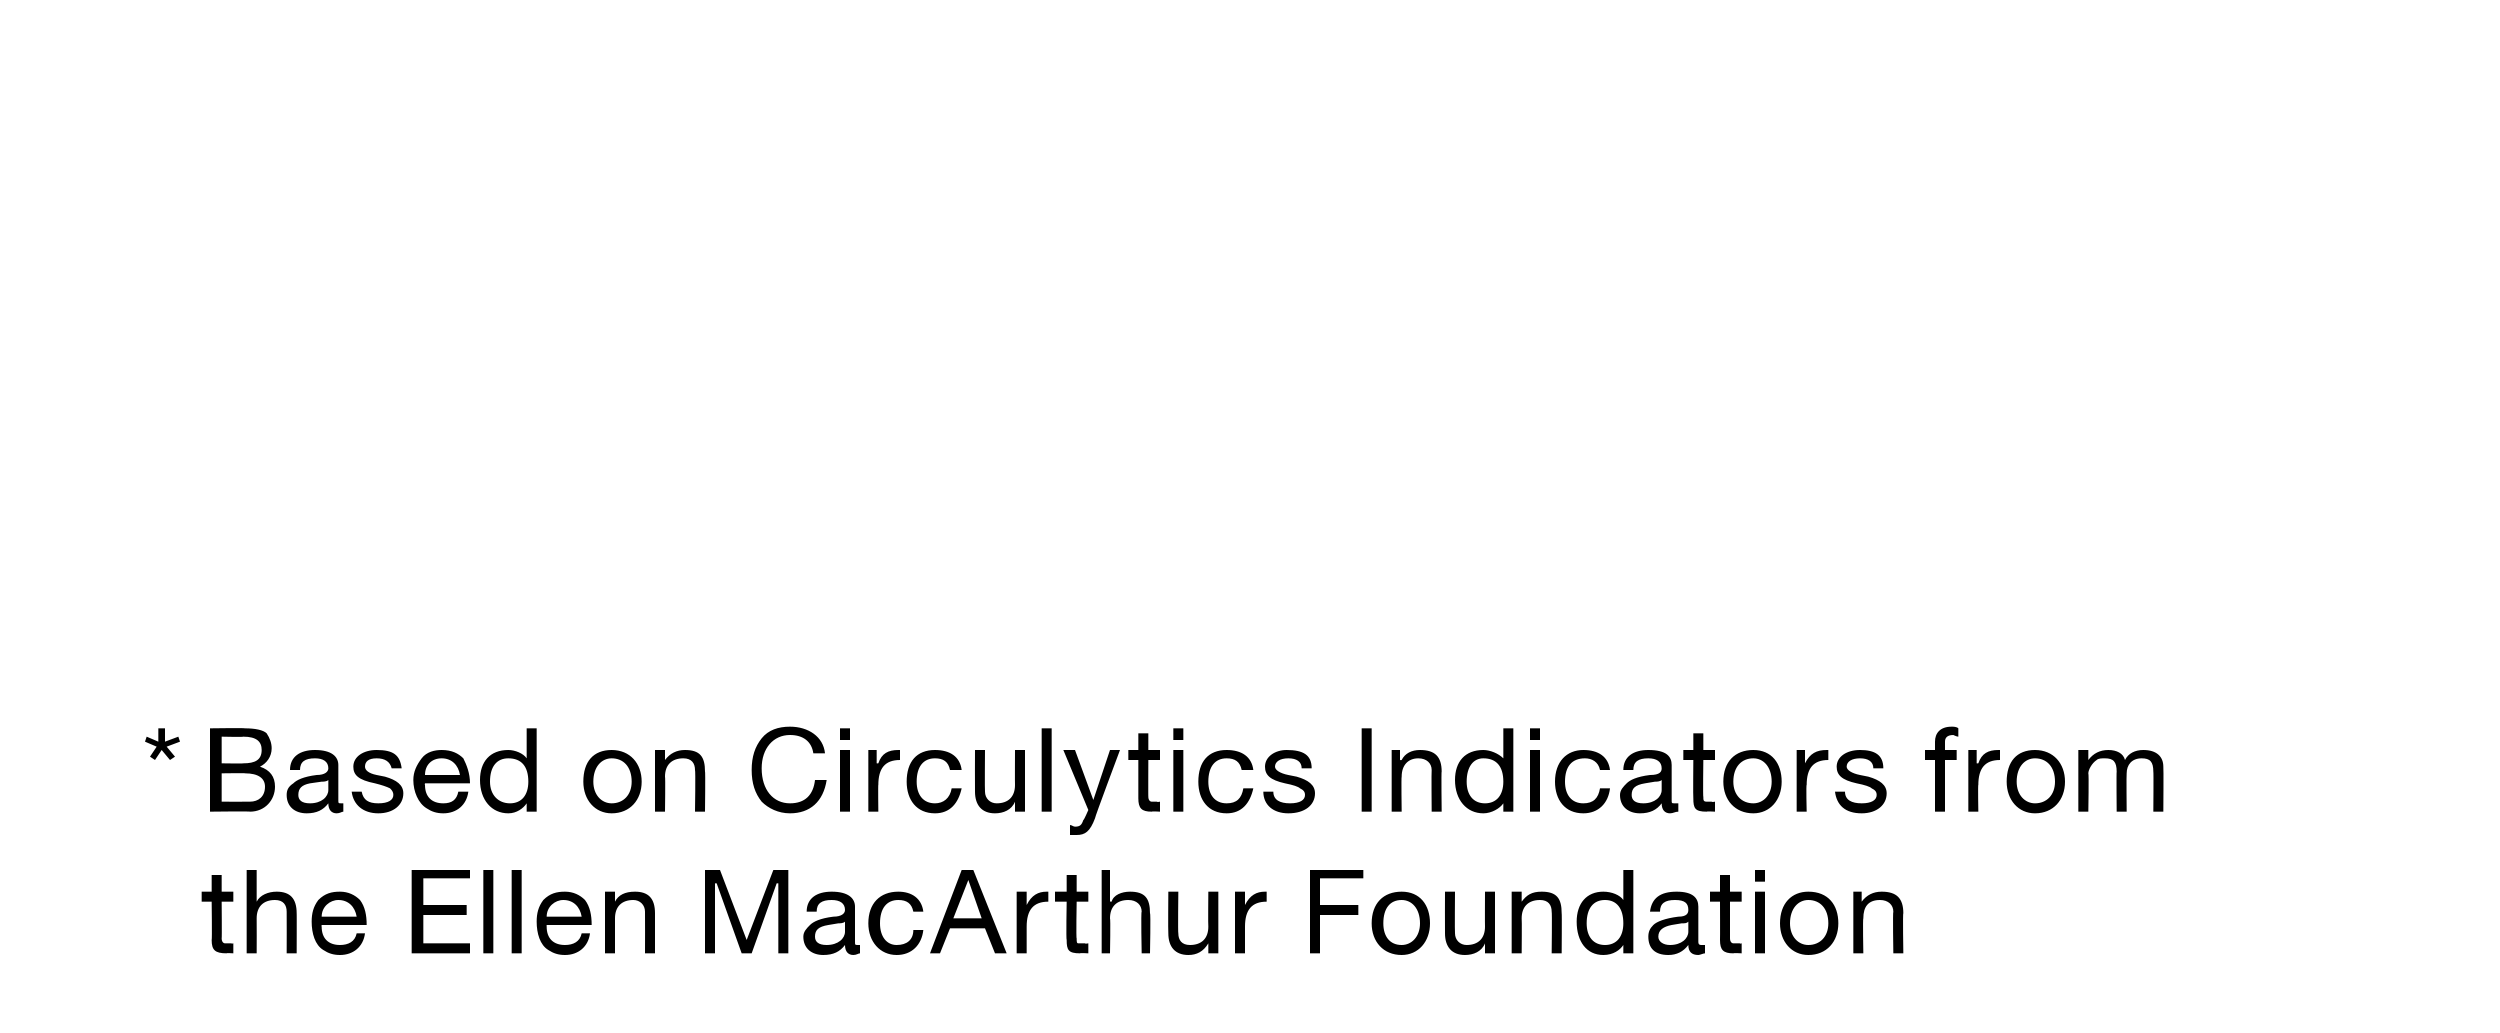 <?xml version="1.0" standalone="no"?><!DOCTYPE svg PUBLIC "-//W3C//DTD SVG 1.1//EN" "http://www.w3.org/Graphics/SVG/1.1/DTD/svg11.dtd"><svg xmlns="http://www.w3.org/2000/svg" version="1.1" width="150px" height="62px" viewBox="0 -1 150 62" style="top:-1px">  <desc>* Based on Circulytics Indicators from the Ellen MacArthur Foundation</desc>  <defs/>  <g id="Polygon1044825">    <path d="M 13.3 51.5 L 13.3 52.5 L 14 52.5 L 14 53.1 L 13.3 53.1 C 13.3 53.1 13.32 55.34 13.3 55.3 C 13.3 55.5 13.4 55.6 13.5 55.6 C 13.6 55.6 13.7 55.6 13.9 55.6 C 13.87 55.64 14 55.6 14 55.6 L 14 56.2 C 14 56.2 13.55 56.17 13.6 56.2 C 12.9 56.2 12.7 56 12.7 55.4 C 12.73 55.41 12.7 53.1 12.7 53.1 L 12.1 53.1 L 12.1 52.5 L 12.7 52.5 L 12.7 51.5 L 13.3 51.5 Z M 15.4 51.2 L 15.4 53.1 C 15.4 53.1 15.42 53.08 15.4 53.1 C 15.6 52.7 16.1 52.5 16.6 52.5 C 17.4 52.5 17.8 52.9 17.8 53.8 C 17.81 53.76 17.8 56.2 17.8 56.2 L 17.2 56.2 C 17.2 56.2 17.21 53.7 17.2 53.7 C 17.2 53.3 17 53 16.5 53 C 15.8 53 15.4 53.4 15.4 54.1 C 15.41 54.1 15.4 56.2 15.4 56.2 L 14.8 56.2 L 14.8 51.2 L 15.4 51.2 Z M 21.6 53 C 21.9 53.4 22 53.9 22 54.5 C 21.99 54.47 22 54.5 22 54.5 L 19.3 54.5 C 19.3 54.5 19.28 54.58 19.3 54.6 C 19.3 55.3 19.7 55.7 20.4 55.7 C 20.9 55.7 21.3 55.5 21.4 55 C 21.4 55 21.9 55 21.9 55 C 21.8 55.8 21.2 56.3 20.4 56.3 C 20 56.3 19.7 56.2 19.4 56 C 18.9 55.7 18.7 55 18.7 54.3 C 18.7 53.8 18.8 53.4 19.1 53 C 19.5 52.6 19.9 52.5 20.4 52.5 C 20.9 52.5 21.3 52.7 21.6 53 Z M 21.4 54 C 21.3 53.4 20.9 53 20.3 53 C 19.8 53 19.3 53.4 19.3 54 C 19.3 54 21.4 54 21.4 54 Z M 28.2 51.2 L 28.2 51.7 L 25.4 51.7 L 25.4 53.3 L 28 53.3 L 28 53.9 L 25.4 53.9 L 25.4 55.6 L 28.2 55.6 L 28.2 56.2 L 24.7 56.2 L 24.7 51.2 L 28.2 51.2 Z M 29.6 51.2 L 29.6 56.2 L 29 56.2 L 29 51.2 L 29.6 51.2 Z M 31.3 51.2 L 31.3 56.2 L 30.7 56.2 L 30.7 51.2 L 31.3 51.2 Z M 35.1 53 C 35.4 53.4 35.5 53.9 35.5 54.5 C 35.49 54.47 35.5 54.5 35.5 54.5 L 32.8 54.5 C 32.8 54.5 32.79 54.58 32.8 54.6 C 32.8 55.3 33.2 55.7 33.9 55.7 C 34.4 55.7 34.8 55.5 34.9 55 C 34.9 55 35.4 55 35.4 55 C 35.3 55.8 34.7 56.3 33.9 56.3 C 33.5 56.3 33.2 56.2 32.9 56 C 32.4 55.7 32.2 55 32.2 54.3 C 32.2 53.8 32.3 53.4 32.6 53 C 33 52.6 33.4 52.5 33.9 52.5 C 34.4 52.5 34.8 52.7 35.1 53 Z M 34.9 54 C 34.8 53.4 34.4 53 33.8 53 C 33.3 53 32.8 53.4 32.8 54 C 32.8 54 34.9 54 34.9 54 Z M 39.3 53.8 C 39.3 53.76 39.3 56.2 39.3 56.2 L 38.7 56.2 C 38.7 56.2 38.71 53.7 38.7 53.7 C 38.7 53.3 38.4 53 38 53 C 37.3 53 36.9 53.4 36.9 54.1 C 36.9 54.1 36.9 56.2 36.9 56.2 L 36.3 56.2 L 36.3 52.5 L 36.9 52.5 L 36.9 53.1 C 36.9 53.1 36.88 53.12 36.9 53.1 C 37.1 52.7 37.5 52.5 38.1 52.5 C 38.9 52.5 39.3 52.9 39.3 53.8 Z M 43.2 51.2 L 44.8 55.4 L 46.4 51.2 L 47.3 51.2 L 47.3 56.2 L 46.7 56.2 L 46.7 52 L 46.6 52 L 45.1 56.2 L 44.5 56.2 L 43 52 L 42.9 52 L 42.9 56.2 L 42.3 56.2 L 42.3 51.2 L 43.2 51.2 Z M 51.3 53.4 C 51.3 53.4 51.3 55.5 51.3 55.5 C 51.3 55.7 51.3 55.7 51.5 55.7 C 51.5 55.7 51.6 55.7 51.6 55.7 C 51.6 55.7 51.6 56.2 51.6 56.2 C 51.5 56.2 51.4 56.3 51.2 56.3 C 50.9 56.3 50.7 56.1 50.7 55.7 C 50.4 56.1 50 56.3 49.4 56.3 C 48.7 56.3 48.2 55.9 48.2 55.2 C 48.2 54.9 48.4 54.7 48.6 54.5 C 48.8 54.3 49.2 54.1 50 54 C 50.5 54 50.7 53.8 50.7 53.6 C 50.7 53.2 50.4 53 49.9 53 C 49.3 53 49 53.2 49 53.7 C 49 53.7 48.4 53.7 48.4 53.7 C 48.4 52.9 49 52.5 49.9 52.5 C 50.9 52.5 51.3 52.9 51.3 53.4 Z M 49.6 55.7 C 50.3 55.7 50.7 55.3 50.7 54.9 C 50.7 54.9 50.7 54.3 50.7 54.3 C 50.6 54.4 50.4 54.4 50.3 54.4 C 50.3 54.4 49.7 54.5 49.7 54.5 C 49.1 54.6 48.9 54.8 48.9 55.2 C 48.9 55.5 49.1 55.7 49.6 55.7 Z M 55.4 53.7 C 55.4 53.7 54.8 53.7 54.8 53.7 C 54.7 53.2 54.4 53 53.9 53 C 53.2 53 52.8 53.5 52.8 54.4 C 52.8 55.2 53.2 55.7 53.8 55.7 C 54.4 55.7 54.8 55.4 54.8 54.8 C 54.8 54.8 55.4 54.8 55.4 54.8 C 55.3 55.7 54.7 56.3 53.8 56.3 C 52.8 56.3 52.1 55.5 52.1 54.4 C 52.1 53.2 52.8 52.5 53.9 52.5 C 54.7 52.5 55.3 52.9 55.4 53.7 Z M 58.4 51.2 L 60.4 56.2 L 59.7 56.2 L 59.1 54.7 L 57 54.7 L 56.4 56.2 L 55.8 56.2 L 57.7 51.2 L 58.4 51.2 Z M 58.1 51.8 L 57.2 54.1 L 58.9 54.1 L 58.1 51.8 L 58.1 51.8 Z M 62.9 52.5 C 62.9 52.5 62.9 53.1 62.9 53.1 C 62 53.1 61.6 53.6 61.6 54.6 C 61.6 54.55 61.6 56.2 61.6 56.2 L 61 56.2 L 61 52.5 L 61.6 52.5 L 61.6 53.3 C 61.6 53.3 61.58 53.31 61.6 53.3 C 61.9 52.7 62.3 52.5 62.8 52.5 C 62.9 52.5 62.9 52.5 62.9 52.5 Z M 64.6 51.5 L 64.6 52.5 L 65.3 52.5 L 65.3 53.1 L 64.6 53.1 C 64.6 53.1 64.56 55.34 64.6 55.3 C 64.6 55.5 64.6 55.6 64.7 55.6 C 64.9 55.6 65 55.6 65.1 55.6 C 65.11 55.64 65.3 55.6 65.3 55.6 L 65.3 56.2 C 65.3 56.2 64.79 56.17 64.8 56.2 C 64.1 56.2 64 56 64 55.4 C 63.96 55.41 64 53.1 64 53.1 L 63.3 53.1 L 63.3 52.5 L 64 52.5 L 64 51.5 L 64.6 51.5 Z M 66.6 51.2 L 66.6 53.1 C 66.6 53.1 66.66 53.08 66.7 53.1 C 66.8 52.7 67.3 52.5 67.8 52.5 C 68.7 52.5 69 52.9 69 53.8 C 69.05 53.76 69 56.2 69 56.2 L 68.5 56.2 C 68.5 56.2 68.45 53.7 68.5 53.7 C 68.5 53.3 68.2 53 67.7 53 C 67 53 66.6 53.4 66.6 54.1 C 66.64 54.1 66.6 56.2 66.6 56.2 L 66.1 56.2 L 66.1 51.2 L 66.6 51.2 Z M 70.7 52.5 C 70.7 52.5 70.67 55.01 70.7 55 C 70.7 55.4 70.9 55.7 71.4 55.7 C 72.1 55.7 72.5 55.3 72.5 54.6 C 72.48 54.61 72.5 52.5 72.5 52.5 L 73.1 52.5 L 73.1 56.2 L 72.5 56.2 L 72.5 55.6 C 72.5 55.6 72.5 55.59 72.5 55.6 C 72.2 56.1 71.8 56.3 71.3 56.3 C 70.5 56.3 70.1 55.8 70.1 55 C 70.08 54.96 70.1 52.5 70.1 52.5 L 70.7 52.5 Z M 76 52.5 C 76 52.5 76 53.1 76 53.1 C 75.1 53.1 74.7 53.6 74.7 54.6 C 74.7 54.55 74.7 56.2 74.7 56.2 L 74.1 56.2 L 74.1 52.5 L 74.7 52.5 L 74.7 53.3 C 74.7 53.3 74.68 53.31 74.7 53.3 C 75 52.7 75.4 52.5 75.9 52.5 C 76 52.5 76 52.5 76 52.5 Z M 81.8 51.2 L 81.8 51.7 L 79.2 51.7 L 79.2 53.3 L 81.5 53.3 L 81.5 53.9 L 79.2 53.9 L 79.2 56.2 L 78.6 56.2 L 78.6 51.2 L 81.8 51.2 Z M 85.8 54.4 C 85.8 55.5 85.1 56.3 84.1 56.3 C 83 56.3 82.3 55.5 82.3 54.4 C 82.3 53.2 83 52.5 84.1 52.5 C 85.2 52.5 85.8 53.3 85.8 54.4 Z M 84.1 55.7 C 84.7 55.7 85.2 55.2 85.2 54.4 C 85.2 53.5 84.7 53 84.1 53 C 83.4 53 83 53.5 83 54.4 C 83 55.2 83.4 55.7 84.1 55.7 Z M 87.3 52.5 C 87.3 52.5 87.28 55.01 87.3 55 C 87.3 55.4 87.6 55.7 88 55.7 C 88.7 55.7 89.1 55.3 89.1 54.6 C 89.09 54.61 89.1 52.5 89.1 52.5 L 89.7 52.5 L 89.7 56.2 L 89.1 56.2 L 89.1 55.6 C 89.1 55.6 89.11 55.59 89.1 55.6 C 88.9 56.1 88.4 56.3 87.9 56.3 C 87.1 56.3 86.7 55.8 86.7 55 C 86.69 54.96 86.7 52.5 86.7 52.5 L 87.3 52.5 Z M 93.7 53.8 C 93.72 53.76 93.7 56.2 93.7 56.2 L 93.1 56.2 C 93.1 56.2 93.13 53.7 93.1 53.7 C 93.1 53.3 92.9 53 92.4 53 C 91.7 53 91.3 53.4 91.3 54.1 C 91.32 54.1 91.3 56.2 91.3 56.2 L 90.7 56.2 L 90.7 52.5 L 91.3 52.5 L 91.3 53.1 C 91.3 53.1 91.3 53.12 91.3 53.1 C 91.6 52.7 91.9 52.5 92.5 52.5 C 93.4 52.5 93.7 52.9 93.7 53.8 Z M 98 51.2 L 98 56.2 L 97.4 56.2 L 97.4 55.7 C 97.4 55.7 97.4 55.68 97.4 55.7 C 97.2 56 96.8 56.3 96.2 56.3 C 95.2 56.3 94.6 55.5 94.6 54.3 C 94.6 53.2 95.2 52.5 96.2 52.5 C 96.7 52.5 97.2 52.7 97.4 53 C 97.4 53.03 97.4 53 97.4 53 L 97.4 51.2 L 98 51.2 Z M 96.3 55.7 C 97 55.7 97.4 55.2 97.4 54.4 C 97.4 53.5 97 53 96.3 53 C 95.6 53 95.2 53.5 95.2 54.4 C 95.2 55.2 95.6 55.7 96.3 55.7 Z M 101.9 53.4 C 101.9 53.4 101.9 55.5 101.9 55.5 C 101.9 55.7 102 55.7 102.1 55.7 C 102.2 55.7 102.2 55.7 102.3 55.7 C 102.3 55.7 102.3 56.2 102.3 56.2 C 102.2 56.2 102 56.3 101.9 56.3 C 101.5 56.3 101.3 56.1 101.3 55.7 C 101 56.1 100.6 56.3 100.1 56.3 C 99.3 56.3 98.9 55.9 98.9 55.2 C 98.9 54.9 99 54.7 99.2 54.5 C 99.4 54.3 99.9 54.1 100.7 54 C 101.2 54 101.3 53.8 101.3 53.6 C 101.3 53.2 101.1 53 100.5 53 C 99.9 53 99.6 53.2 99.6 53.7 C 99.6 53.7 99 53.7 99 53.7 C 99.1 52.9 99.6 52.5 100.6 52.5 C 101.6 52.5 101.9 52.9 101.9 53.4 Z M 100.2 55.7 C 100.9 55.7 101.3 55.3 101.3 54.9 C 101.3 54.9 101.3 54.3 101.3 54.3 C 101.2 54.4 101.1 54.4 100.9 54.4 C 100.9 54.4 100.3 54.5 100.3 54.5 C 99.8 54.6 99.5 54.8 99.5 55.2 C 99.5 55.5 99.8 55.7 100.2 55.7 Z M 103.8 51.5 L 103.8 52.5 L 104.5 52.5 L 104.5 53.1 L 103.8 53.1 C 103.8 53.1 103.8 55.34 103.8 55.3 C 103.8 55.5 103.9 55.6 104 55.6 C 104.1 55.6 104.2 55.6 104.4 55.6 C 104.36 55.64 104.5 55.6 104.5 55.6 L 104.5 56.2 C 104.5 56.2 104.03 56.17 104 56.2 C 103.4 56.2 103.2 56 103.2 55.4 C 103.21 55.41 103.2 53.1 103.2 53.1 L 102.6 53.1 L 102.6 52.5 L 103.2 52.5 L 103.2 51.5 L 103.8 51.5 Z M 105.9 51.2 L 105.9 51.9 L 105.3 51.9 L 105.3 51.2 L 105.9 51.2 Z M 105.9 52.5 L 105.9 56.2 L 105.3 56.2 L 105.3 52.5 L 105.9 52.5 Z M 110.3 54.4 C 110.3 55.5 109.6 56.3 108.5 56.3 C 107.5 56.3 106.8 55.5 106.8 54.4 C 106.8 53.2 107.5 52.5 108.5 52.5 C 109.7 52.5 110.3 53.3 110.3 54.4 Z M 108.5 55.7 C 109.2 55.7 109.7 55.2 109.7 54.4 C 109.7 53.5 109.2 53 108.5 53 C 107.9 53 107.4 53.5 107.4 54.4 C 107.4 55.2 107.9 55.7 108.5 55.7 Z M 114.2 53.8 C 114.16 53.76 114.2 56.2 114.2 56.2 L 113.6 56.2 C 113.6 56.2 113.56 53.7 113.6 53.7 C 113.6 53.3 113.3 53 112.8 53 C 112.1 53 111.8 53.4 111.8 54.1 C 111.76 54.1 111.8 56.2 111.8 56.2 L 111.2 56.2 L 111.2 52.5 L 111.7 52.5 L 111.7 53.1 C 111.7 53.1 111.73 53.12 111.7 53.1 C 112 52.7 112.4 52.5 112.9 52.5 C 113.8 52.5 114.2 52.9 114.2 53.8 Z " stroke="none" fill="#000"/>  </g>  <g id="Polygon1044824">    <path d="M 9.5 42.7 L 9.9 42.7 L 9.9 43.5 L 10.7 43.2 L 10.8 43.5 L 10 43.8 L 10.5 44.4 L 10.2 44.6 L 9.7 44 L 9.3 44.6 L 9 44.4 L 9.4 43.8 L 8.7 43.5 L 8.8 43.2 L 9.5 43.5 L 9.5 42.7 Z M 14.7 42.7 C 15.3 42.7 15.8 42.8 16 43 C 16.2 43.3 16.3 43.6 16.3 43.9 C 16.3 44.4 16 44.8 15.6 45 C 15.6 45 15.6 45 15.6 45 C 16.2 45.2 16.5 45.6 16.5 46.2 C 16.5 47 15.9 47.7 15 47.7 C 15.04 47.67 12.6 47.7 12.6 47.7 L 12.6 42.7 C 12.6 42.7 14.73 42.67 14.7 42.7 Z M 14.6 44.8 C 15.3 44.8 15.7 44.6 15.7 44 C 15.7 43.5 15.4 43.2 14.6 43.2 C 14.63 43.23 13.3 43.2 13.3 43.2 L 13.3 44.8 C 13.3 44.8 14.62 44.82 14.6 44.8 Z M 15 47.1 C 15.5 47.1 15.9 46.8 15.9 46.2 C 15.9 45.7 15.5 45.4 14.7 45.4 C 14.75 45.38 13.3 45.4 13.3 45.4 L 13.3 47.1 C 13.3 47.1 14.95 47.11 15 47.1 Z M 20.3 44.9 C 20.3 44.9 20.3 47 20.3 47 C 20.3 47.2 20.3 47.2 20.5 47.2 C 20.5 47.2 20.6 47.2 20.6 47.2 C 20.6 47.2 20.6 47.7 20.6 47.7 C 20.5 47.7 20.4 47.8 20.2 47.8 C 19.9 47.8 19.7 47.6 19.7 47.2 C 19.4 47.6 19 47.8 18.4 47.8 C 17.7 47.8 17.2 47.4 17.2 46.7 C 17.2 46.4 17.3 46.2 17.6 46 C 17.8 45.8 18.2 45.6 19 45.5 C 19.5 45.5 19.7 45.3 19.7 45.1 C 19.7 44.7 19.4 44.5 18.9 44.5 C 18.3 44.5 18 44.7 18 45.2 C 18 45.2 17.4 45.2 17.4 45.2 C 17.4 44.4 18 44 18.9 44 C 19.9 44 20.3 44.4 20.3 44.9 Z M 18.6 47.2 C 19.3 47.2 19.7 46.8 19.7 46.4 C 19.7 46.4 19.7 45.8 19.7 45.8 C 19.6 45.9 19.4 45.9 19.3 45.9 C 19.3 45.9 18.6 46 18.6 46 C 18.1 46.1 17.9 46.3 17.9 46.7 C 17.9 47 18.1 47.2 18.6 47.2 Z M 24.1 45.1 C 24.06 45.1 23.5 45.1 23.5 45.1 C 23.5 45.1 23.46 45.09 23.5 45.1 C 23.4 44.7 23.1 44.5 22.6 44.5 C 22.1 44.5 21.9 44.7 21.9 45 C 21.9 45.2 22.1 45.4 22.6 45.5 C 22.6 45.5 23.1 45.6 23.1 45.6 C 23.8 45.8 24.2 46.1 24.2 46.6 C 24.2 47.3 23.6 47.8 22.7 47.8 C 21.8 47.8 21.2 47.3 21.1 46.5 C 21.1 46.5 21.7 46.5 21.7 46.5 C 21.8 47 22.1 47.2 22.7 47.2 C 23.3 47.2 23.6 47 23.6 46.7 C 23.6 46.5 23.5 46.4 23.4 46.3 C 23.2 46.2 22.9 46.1 22.5 46 C 21.5 45.8 21.2 45.5 21.2 45 C 21.2 44.4 21.8 44 22.6 44 C 23.6 44 24 44.3 24.1 45.1 Z M 27.8 44.5 C 28 44.9 28.2 45.4 28.2 46 C 28.18 45.97 28.2 46 28.2 46 L 25.5 46 C 25.5 46 25.47 46.08 25.5 46.1 C 25.5 46.8 25.9 47.2 26.6 47.2 C 27.1 47.2 27.4 47 27.5 46.5 C 27.5 46.5 28.1 46.5 28.1 46.5 C 28 47.3 27.4 47.8 26.6 47.8 C 26.2 47.8 25.9 47.7 25.6 47.5 C 25.1 47.2 24.8 46.5 24.8 45.8 C 24.8 45.3 25 44.9 25.3 44.5 C 25.6 44.1 26.1 44 26.5 44 C 27.1 44 27.5 44.2 27.8 44.5 Z M 27.6 45.5 C 27.5 44.9 27.1 44.5 26.5 44.5 C 25.9 44.5 25.5 44.9 25.5 45.5 C 25.5 45.5 27.6 45.5 27.6 45.5 Z M 32.2 42.7 L 32.2 47.7 L 31.6 47.7 L 31.6 47.2 C 31.6 47.2 31.64 47.18 31.6 47.2 C 31.4 47.5 31 47.8 30.5 47.8 C 29.5 47.8 28.8 47 28.8 45.8 C 28.8 44.7 29.4 44 30.5 44 C 30.9 44 31.4 44.2 31.6 44.5 C 31.64 44.53 31.6 44.5 31.6 44.5 L 31.6 42.7 L 32.2 42.7 Z M 30.6 47.2 C 31.3 47.2 31.7 46.7 31.7 45.9 C 31.7 45 31.3 44.5 30.5 44.5 C 29.8 44.5 29.4 45 29.4 45.9 C 29.4 46.7 29.9 47.2 30.6 47.2 Z M 38.5 45.9 C 38.5 47 37.8 47.8 36.7 47.8 C 35.7 47.8 35 47 35 45.9 C 35 44.7 35.6 44 36.7 44 C 37.8 44 38.5 44.8 38.5 45.9 Z M 36.7 47.2 C 37.4 47.2 37.9 46.7 37.9 45.9 C 37.9 45 37.4 44.5 36.7 44.5 C 36.1 44.5 35.6 45 35.6 45.9 C 35.6 46.7 36.1 47.2 36.7 47.2 Z M 42.3 45.3 C 42.33 45.26 42.3 47.7 42.3 47.7 L 41.7 47.7 C 41.7 47.7 41.74 45.2 41.7 45.2 C 41.7 44.8 41.5 44.5 41 44.5 C 40.3 44.5 39.9 44.9 39.9 45.6 C 39.93 45.6 39.9 47.7 39.9 47.7 L 39.3 47.7 L 39.3 44 L 39.9 44 L 39.9 44.6 C 39.9 44.6 39.91 44.62 39.9 44.6 C 40.2 44.2 40.6 44 41.1 44 C 42 44 42.3 44.4 42.3 45.3 Z M 49.5 44.2 C 49.5 44.2 48.8 44.2 48.8 44.2 C 48.7 43.5 48.2 43.1 47.4 43.1 C 46.4 43.1 45.7 43.9 45.7 45.1 C 45.7 46.4 46.4 47.2 47.4 47.2 C 48.3 47.2 48.8 46.7 48.9 45.8 C 48.9 45.8 49.6 45.8 49.6 45.8 C 49.4 47.1 48.6 47.8 47.4 47.8 C 46.7 47.8 46.1 47.5 45.7 47.1 C 45.3 46.6 45.1 46 45.1 45.2 C 45.1 44.4 45.3 43.8 45.7 43.3 C 46.1 42.8 46.7 42.6 47.4 42.6 C 48.5 42.6 49.4 43.2 49.5 44.2 Z M 51 42.7 L 51 43.4 L 50.4 43.4 L 50.4 42.7 L 51 42.7 Z M 51 44 L 51 47.7 L 50.4 47.7 L 50.4 44 L 51 44 Z M 54 44 C 54 44 54 44.6 54 44.6 C 53.1 44.6 52.7 45.1 52.7 46.1 C 52.68 46.05 52.7 47.7 52.7 47.7 L 52.1 47.7 L 52.1 44 L 52.6 44 L 52.6 44.8 C 52.6 44.8 52.66 44.81 52.7 44.8 C 52.9 44.2 53.3 44 53.9 44 C 53.9 44 54 44 54 44 Z M 57.7 45.2 C 57.7 45.2 57 45.2 57 45.2 C 56.9 44.7 56.6 44.5 56.1 44.5 C 55.4 44.5 55 45 55 45.9 C 55 46.7 55.4 47.2 56.1 47.2 C 56.6 47.2 57 46.9 57.1 46.3 C 57.1 46.3 57.7 46.3 57.7 46.3 C 57.5 47.2 57 47.8 56.1 47.8 C 55 47.8 54.4 47 54.4 45.9 C 54.4 44.7 55 44 56.1 44 C 57 44 57.6 44.4 57.7 45.2 Z M 59.1 44 C 59.1 44 59.08 46.51 59.1 46.5 C 59.1 46.9 59.4 47.2 59.8 47.2 C 60.5 47.2 60.9 46.8 60.9 46.1 C 60.89 46.11 60.9 44 60.9 44 L 61.5 44 L 61.5 47.7 L 60.9 47.7 L 60.9 47.1 C 60.9 47.1 60.91 47.09 60.9 47.1 C 60.7 47.6 60.2 47.8 59.7 47.8 C 58.9 47.8 58.5 47.3 58.5 46.5 C 58.49 46.46 58.5 44 58.5 44 L 59.1 44 Z M 63.1 42.7 L 63.1 47.7 L 62.5 47.7 L 62.5 42.7 L 63.1 42.7 Z M 64.5 44 L 65.6 47 L 65.6 47 L 66.6 44 L 67.2 44 C 67.2 44 65.68 48.05 65.7 48.1 C 65.4 48.9 65.1 49.1 64.6 49.1 C 64.4 49.1 64.3 49.1 64.2 49.1 C 64.2 49.1 64.2 48.5 64.2 48.5 C 64.3 48.5 64.4 48.6 64.5 48.6 C 64.8 48.6 64.9 48.5 65 48.2 C 65.03 48.23 65.3 47.6 65.3 47.6 L 63.8 44 L 64.5 44 Z M 68.9 43 L 68.9 44 L 69.6 44 L 69.6 44.6 L 68.9 44.6 C 68.9 44.6 68.89 46.84 68.9 46.8 C 68.9 47 69 47.1 69.1 47.1 C 69.2 47.1 69.3 47.1 69.4 47.1 C 69.45 47.14 69.6 47.1 69.6 47.1 L 69.6 47.7 C 69.6 47.7 69.13 47.67 69.1 47.7 C 68.5 47.7 68.3 47.5 68.3 46.9 C 68.3 46.91 68.3 44.6 68.3 44.6 L 67.7 44.6 L 67.7 44 L 68.3 44 L 68.3 43 L 68.9 43 Z M 71 42.7 L 71 43.4 L 70.4 43.4 L 70.4 42.7 L 71 42.7 Z M 71 44 L 71 47.7 L 70.4 47.7 L 70.4 44 L 71 44 Z M 75.2 45.2 C 75.2 45.2 74.5 45.2 74.5 45.2 C 74.4 44.7 74.1 44.5 73.6 44.5 C 72.9 44.5 72.5 45 72.5 45.9 C 72.5 46.7 72.9 47.2 73.6 47.2 C 74.2 47.2 74.5 46.9 74.6 46.3 C 74.6 46.3 75.2 46.3 75.2 46.3 C 75 47.2 74.5 47.8 73.6 47.8 C 72.5 47.8 71.9 47 71.9 45.9 C 71.9 44.7 72.5 44 73.6 44 C 74.5 44 75.1 44.4 75.2 45.2 Z M 78.7 45.1 C 78.73 45.1 78.1 45.1 78.1 45.1 C 78.1 45.1 78.13 45.09 78.1 45.1 C 78.1 44.7 77.8 44.5 77.3 44.5 C 76.8 44.5 76.5 44.7 76.5 45 C 76.5 45.2 76.8 45.4 77.3 45.5 C 77.3 45.5 77.8 45.6 77.8 45.6 C 78.5 45.8 78.9 46.1 78.9 46.6 C 78.9 47.3 78.3 47.8 77.3 47.8 C 76.4 47.8 75.8 47.3 75.8 46.5 C 75.8 46.5 76.4 46.5 76.4 46.5 C 76.4 47 76.8 47.2 77.4 47.2 C 78 47.2 78.3 47 78.3 46.7 C 78.3 46.5 78.2 46.4 78 46.3 C 77.9 46.2 77.6 46.1 77.1 46 C 76.2 45.8 75.9 45.5 75.9 45 C 75.9 44.4 76.5 44 77.2 44 C 78.2 44 78.7 44.3 78.7 45.1 Z M 82.3 42.7 L 82.3 47.7 L 81.7 47.7 L 81.7 42.7 L 82.3 42.7 Z M 86.5 45.3 C 86.47 45.26 86.5 47.7 86.5 47.7 L 85.9 47.7 C 85.9 47.7 85.88 45.2 85.9 45.2 C 85.9 44.8 85.6 44.5 85.1 44.5 C 84.5 44.5 84.1 44.9 84.1 45.6 C 84.07 45.6 84.1 47.7 84.1 47.7 L 83.5 47.7 L 83.5 44 L 84 44 L 84 44.6 C 84 44.6 84.05 44.62 84.1 44.6 C 84.3 44.2 84.7 44 85.2 44 C 86.1 44 86.5 44.4 86.5 45.3 Z M 90.8 42.7 L 90.8 47.7 L 90.2 47.7 L 90.2 47.2 C 90.2 47.2 90.15 47.18 90.2 47.2 C 90 47.5 89.5 47.8 89 47.8 C 88 47.8 87.3 47 87.3 45.8 C 87.3 44.7 87.9 44 89 44 C 89.4 44 89.9 44.2 90.2 44.5 C 90.15 44.53 90.2 44.5 90.2 44.5 L 90.2 42.7 L 90.8 42.7 Z M 89.1 47.2 C 89.8 47.2 90.2 46.7 90.2 45.9 C 90.2 45 89.8 44.5 89 44.5 C 88.4 44.5 88 45 88 45.9 C 88 46.7 88.4 47.2 89.1 47.2 Z M 92.4 42.7 L 92.4 43.4 L 91.8 43.4 L 91.8 42.7 L 92.4 42.7 Z M 92.4 44 L 92.4 47.7 L 91.8 47.7 L 91.8 44 L 92.4 44 Z M 96.6 45.2 C 96.6 45.2 96 45.2 96 45.2 C 95.9 44.7 95.5 44.5 95.1 44.5 C 94.3 44.5 93.9 45 93.9 45.9 C 93.9 46.7 94.3 47.2 95 47.2 C 95.6 47.2 95.9 46.9 96 46.3 C 96 46.3 96.6 46.3 96.6 46.3 C 96.5 47.2 95.9 47.8 95 47.8 C 93.9 47.8 93.3 47 93.3 45.9 C 93.3 44.7 94 44 95 44 C 95.9 44 96.5 44.4 96.6 45.2 Z M 100.3 44.9 C 100.3 44.9 100.3 47 100.3 47 C 100.3 47.2 100.3 47.2 100.5 47.2 C 100.5 47.2 100.6 47.2 100.7 47.2 C 100.7 47.2 100.7 47.7 100.7 47.7 C 100.5 47.7 100.4 47.8 100.2 47.8 C 99.9 47.8 99.7 47.6 99.7 47.2 C 99.4 47.6 99 47.8 98.4 47.8 C 97.7 47.8 97.2 47.4 97.2 46.7 C 97.2 46.4 97.4 46.2 97.6 46 C 97.8 45.8 98.2 45.6 99 45.5 C 99.6 45.5 99.7 45.3 99.7 45.1 C 99.7 44.7 99.4 44.5 98.9 44.5 C 98.3 44.5 98 44.7 98 45.2 C 98 45.2 97.4 45.2 97.4 45.2 C 97.4 44.4 98 44 98.9 44 C 100 44 100.3 44.4 100.3 44.9 Z M 98.6 47.2 C 99.3 47.2 99.7 46.8 99.7 46.4 C 99.7 46.4 99.7 45.8 99.7 45.8 C 99.6 45.9 99.4 45.9 99.3 45.9 C 99.3 45.9 98.7 46 98.7 46 C 98.1 46.1 97.9 46.3 97.9 46.7 C 97.9 47 98.1 47.2 98.6 47.2 Z M 102.2 43 L 102.2 44 L 102.9 44 L 102.9 44.6 L 102.2 44.6 C 102.2 44.6 102.17 46.84 102.2 46.8 C 102.2 47 102.2 47.1 102.4 47.1 C 102.5 47.1 102.6 47.1 102.7 47.1 C 102.73 47.14 102.9 47.1 102.9 47.1 L 102.9 47.7 C 102.9 47.7 102.4 47.67 102.4 47.7 C 101.7 47.7 101.6 47.5 101.6 46.9 C 101.58 46.91 101.6 44.6 101.6 44.6 L 101 44.6 L 101 44 L 101.6 44 L 101.6 43 L 102.2 43 Z M 106.9 45.9 C 106.9 47 106.2 47.8 105.2 47.8 C 104.1 47.8 103.4 47 103.4 45.9 C 103.4 44.7 104.1 44 105.2 44 C 106.3 44 106.9 44.8 106.9 45.9 Z M 105.2 47.2 C 105.8 47.2 106.3 46.7 106.3 45.9 C 106.3 45 105.8 44.5 105.2 44.5 C 104.5 44.5 104 45 104 45.9 C 104 46.7 104.5 47.2 105.2 47.2 Z M 109.7 44 C 109.7 44 109.7 44.6 109.7 44.6 C 108.8 44.6 108.4 45.1 108.4 46.1 C 108.36 46.05 108.4 47.7 108.4 47.7 L 107.8 47.7 L 107.8 44 L 108.3 44 L 108.3 44.8 C 108.3 44.8 108.33 44.81 108.3 44.8 C 108.6 44.2 109 44 109.6 44 C 109.6 44 109.6 44 109.7 44 Z M 113 45.1 C 113.04 45.1 112.4 45.1 112.4 45.1 C 112.4 45.1 112.44 45.09 112.4 45.1 C 112.4 44.7 112.1 44.5 111.6 44.5 C 111.1 44.5 110.8 44.7 110.8 45 C 110.8 45.2 111.1 45.4 111.6 45.5 C 111.6 45.5 112.1 45.6 112.1 45.6 C 112.8 45.8 113.2 46.1 113.2 46.6 C 113.2 47.3 112.6 47.8 111.7 47.8 C 110.7 47.8 110.2 47.3 110.1 46.5 C 110.1 46.5 110.7 46.5 110.7 46.5 C 110.7 47 111.1 47.2 111.7 47.2 C 112.3 47.2 112.6 47 112.6 46.7 C 112.6 46.5 112.5 46.4 112.3 46.3 C 112.2 46.2 111.9 46.1 111.4 46 C 110.5 45.8 110.2 45.5 110.2 45 C 110.2 44.4 110.8 44 111.6 44 C 112.5 44 113 44.3 113 45.1 Z M 117.5 42.7 C 117.5 42.7 117.5 43.2 117.5 43.2 C 117.4 43.2 117.2 43.1 117.2 43.1 C 116.8 43.1 116.7 43.3 116.7 43.5 C 116.7 43.53 116.7 44 116.7 44 L 117.4 44 L 117.4 44.6 L 116.7 44.6 L 116.7 47.7 L 116.1 47.7 L 116.1 44.6 L 115.5 44.6 L 115.5 44 L 116.1 44 C 116.1 44 116.1 43.48 116.1 43.5 C 116.1 43 116.4 42.6 117.1 42.6 C 117.2 42.6 117.4 42.6 117.5 42.7 Z M 120 44 C 120 44 120 44.6 120 44.6 C 119.1 44.6 118.7 45.1 118.7 46.1 C 118.67 46.05 118.7 47.7 118.7 47.7 L 118.1 47.7 L 118.1 44 L 118.6 44 L 118.6 44.8 C 118.6 44.8 118.65 44.81 118.7 44.8 C 118.9 44.2 119.3 44 119.9 44 C 119.9 44 119.9 44 120 44 Z M 123.9 45.9 C 123.9 47 123.2 47.8 122.1 47.8 C 121.1 47.8 120.4 47 120.4 45.9 C 120.4 44.7 121 44 122.1 44 C 123.2 44 123.9 44.8 123.9 45.9 Z M 122.1 47.2 C 122.8 47.2 123.3 46.7 123.3 45.9 C 123.3 45 122.8 44.5 122.1 44.5 C 121.5 44.5 121 45 121 45.9 C 121 46.7 121.5 47.2 122.1 47.2 Z M 127.5 44.6 C 127.7 44.2 128.1 44 128.6 44 C 129.4 44 129.8 44.4 129.8 45 C 129.82 44.99 129.8 47.7 129.8 47.7 L 129.2 47.7 C 129.2 47.7 129.22 45.27 129.2 45.3 C 129.2 44.7 129 44.5 128.5 44.5 C 127.9 44.5 127.6 44.9 127.6 45.4 C 127.58 45.39 127.6 47.7 127.6 47.7 L 127 47.7 C 127 47.7 126.98 45.27 127 45.3 C 127 44.7 126.8 44.5 126.3 44.5 C 126.1 44.5 125.9 44.5 125.8 44.6 C 125.5 44.8 125.3 45.2 125.3 45.4 C 125.34 45.4 125.3 47.7 125.3 47.7 L 124.7 47.7 L 124.7 44 L 125.3 44 L 125.3 44.6 C 125.3 44.6 125.32 44.58 125.3 44.6 C 125.6 44.2 126 44 126.5 44 C 127 44 127.4 44.2 127.5 44.6 Z " stroke="none" fill="#000"/>  </g></svg>